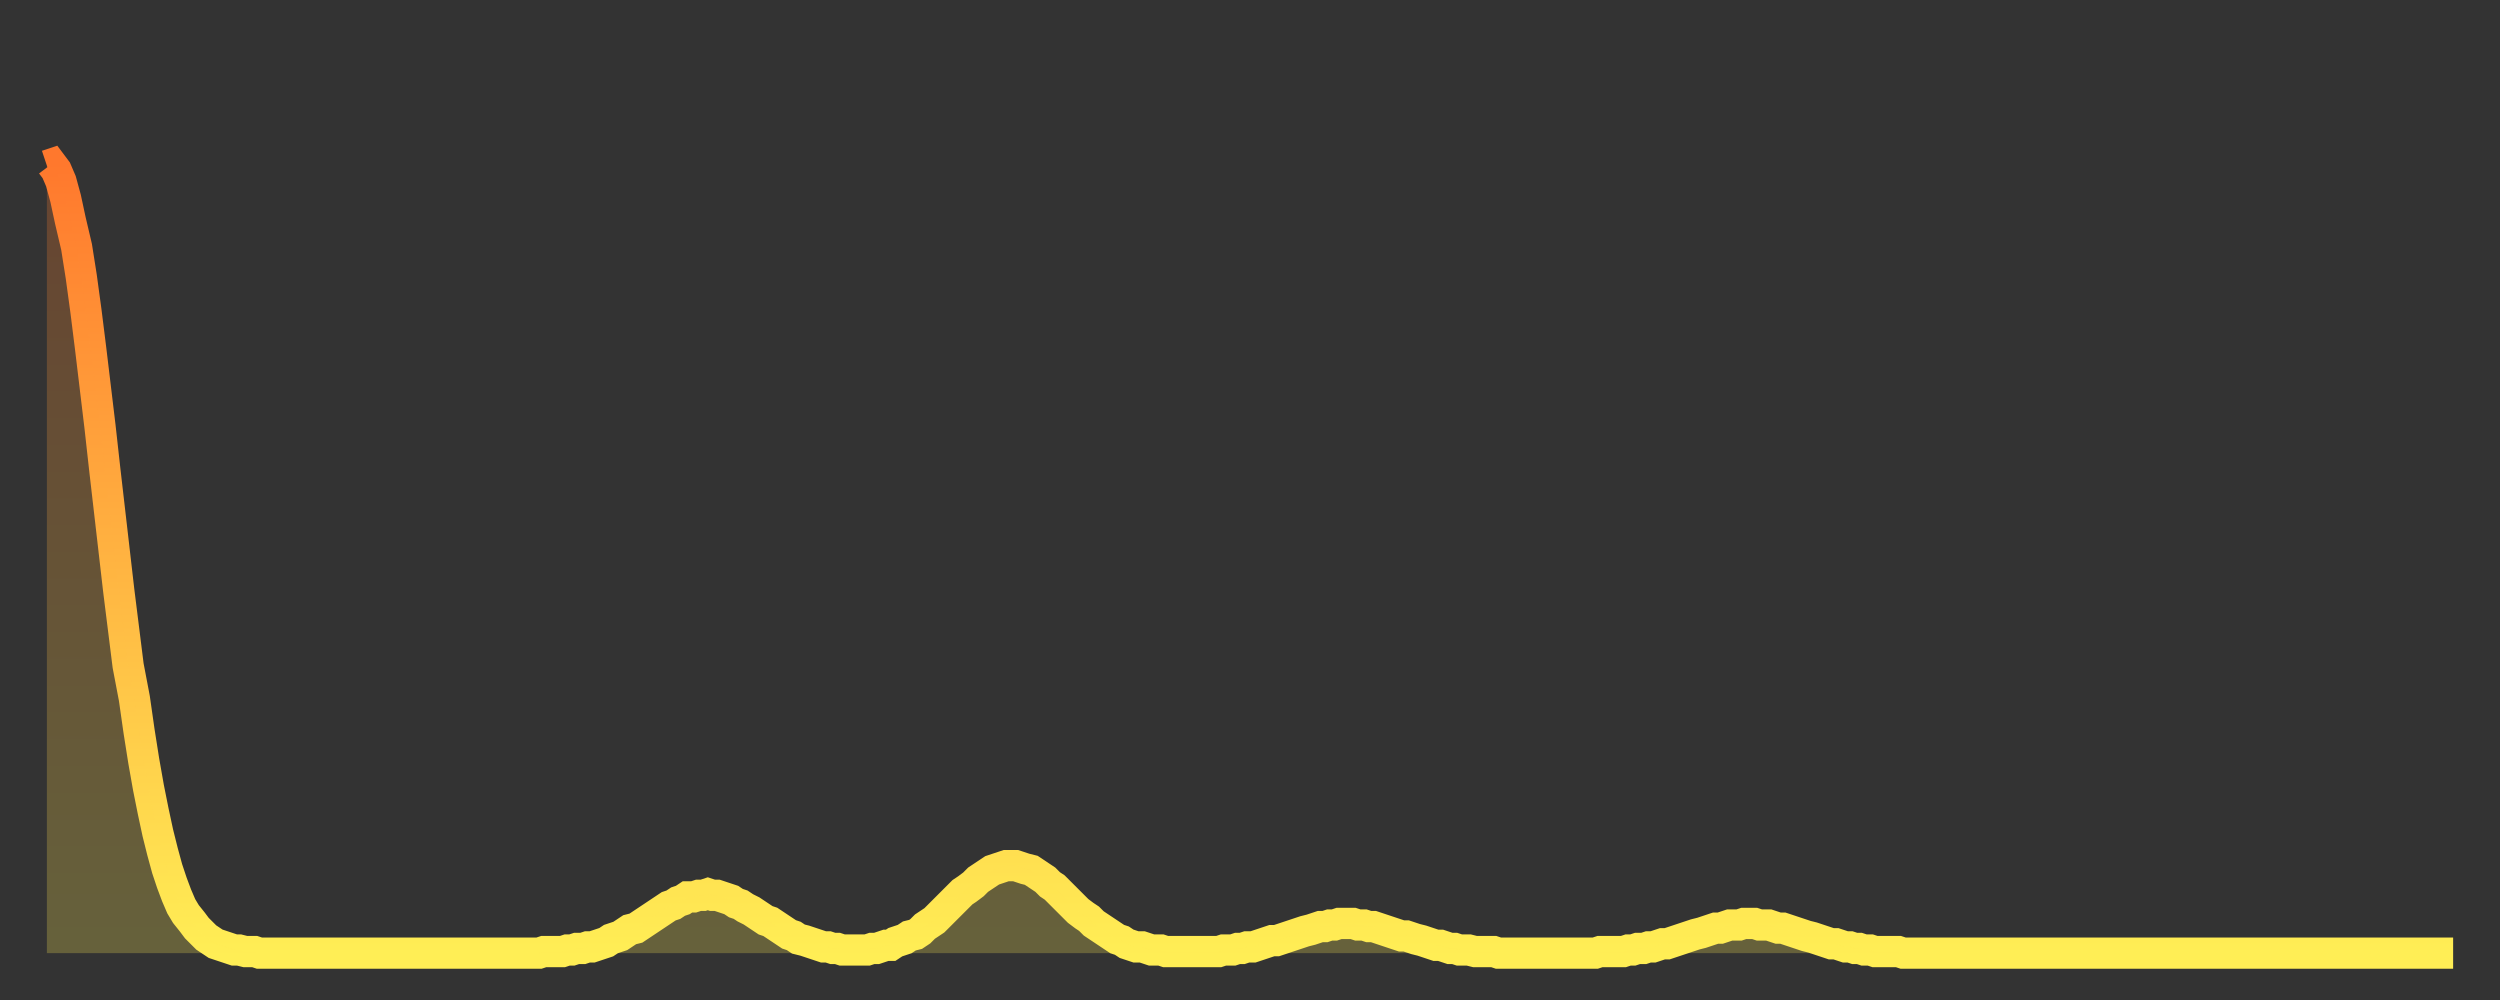 <?xml version="1.0" encoding="utf-8" ?>
<svg baseProfile="full" height="64" version="1.1" width="160" xmlns="http://www.w3.org/2000/svg" xmlns:ev="http://www.w3.org/2001/xml-events" xmlns:xlink="http://www.w3.org/1999/xlink"><rect width="100%" height="100%" fill="#333333" stroke="none"/><defs><linearGradient id="id8994" x1="0" x2="0" y1="0" y2="1"><stop offset="0%" stop-color="#ff782d" /><stop offset="50%" stop-color="#ffb341" /><stop offset="100%" stop-color="#ffee55" /></linearGradient></defs><g transform="translate(3,3)"><g><path d="M 0.0 7.6 0.3 7.5 0.6 7.9 0.9 8.6 1.2 9.7 1.5 11.1 1.9 12.8 2.2 14.7 2.5 16.9 2.8 19.3 3.1 21.8 3.4 24.3 3.7 27.0 4.0 29.6 4.3 32.2 4.6 34.8 4.9 37.2 5.2 39.6 5.6 41.7 5.9 43.8 6.2 45.7 6.5 47.4 6.8 48.9 7.1 50.3 7.4 51.5 7.7 52.6 8.0 53.5 8.3 54.3 8.6 55.0 8.9 55.5 9.3 56.0 9.6 56.4 9.9 56.7 10.2 57.0 10.5 57.2 10.8 57.4 11.1 57.5 11.4 57.6 11.7 57.7 12.0 57.8 12.3 57.8 12.7 57.9 13.0 57.9 13.3 57.9 13.6 58.0 13.9 58.0 14.2 58.0 14.5 58.0 14.8 58.0 15.1 58.0 15.4 58.0 15.7 58.0 16.0 58.0 16.4 58.0 16.7 58.0 17.0 58.0 17.3 58.0 17.6 58.0 17.9 58.0 18.2 58.0 18.5 58.0 18.8 58.0 19.1 58.0 19.4 58.0 19.8 58.0 20.1 58.0 20.4 58.0 20.7 58.0 21.0 58.0 21.3 58.0 21.6 58.0 21.9 58.0 22.2 58.0 22.5 58.0 22.8 58.0 23.1 58.0 23.5 58.0 23.8 58.0 24.1 58.0 24.4 58.0 24.7 58.0 25.0 58.0 25.3 58.0 25.6 58.0 25.9 58.0 26.2 58.0 26.5 58.0 26.8 58.0 27.2 58.0 27.5 58.0 27.8 58.0 28.1 58.0 28.4 58.0 28.7 58.0 29.0 58.0 29.3 58.0 29.6 58.0 29.9 58.0 30.2 58.0 30.6 58.0 30.9 58.0 31.2 58.0 31.5 58.0 31.8 57.9 32.1 57.9 32.4 57.9 32.7 57.9 33.0 57.9 33.3 57.8 33.6 57.8 33.9 57.7 34.3 57.7 34.6 57.6 34.9 57.6 35.2 57.5 35.5 57.4 35.8 57.3 36.1 57.1 36.4 57.0 36.7 56.9 37.0 56.7 37.3 56.5 37.7 56.4 38.0 56.2 38.3 56.0 38.6 55.8 38.9 55.6 39.2 55.4 39.5 55.2 39.8 55.0 40.1 54.9 40.4 54.7 40.7 54.6 41.0 54.4 41.4 54.4 41.7 54.3 42.0 54.3 42.3 54.2 42.6 54.3 42.9 54.3 43.2 54.4 43.5 54.5 43.8 54.6 44.1 54.8 44.4 54.9 44.7 55.1 45.1 55.3 45.4 55.5 45.7 55.7 46.0 55.9 46.3 56.0 46.6 56.2 46.9 56.4 47.2 56.6 47.5 56.8 47.8 56.9 48.1 57.1 48.5 57.2 48.8 57.3 49.1 57.4 49.4 57.5 49.7 57.6 50.0 57.6 50.3 57.7 50.6 57.7 50.9 57.8 51.2 57.8 51.5 57.8 51.8 57.8 52.2 57.8 52.5 57.8 52.8 57.7 53.1 57.7 53.4 57.6 53.7 57.5 54.0 57.5 54.3 57.3 54.6 57.2 54.9 57.1 55.2 56.9 55.6 56.8 55.9 56.6 56.2 56.3 56.5 56.1 56.8 55.9 57.1 55.6 57.4 55.3 57.7 55.0 58.0 54.7 58.3 54.4 58.6 54.1 58.9 53.9 59.3 53.6 59.6 53.3 59.9 53.1 60.2 52.9 60.5 52.7 60.8 52.6 61.1 52.5 61.4 52.4 61.7 52.4 62.0 52.4 62.3 52.5 62.6 52.6 63.0 52.7 63.3 52.9 63.6 53.1 63.9 53.3 64.2 53.6 64.5 53.8 64.8 54.1 65.1 54.4 65.4 54.7 65.7 55.0 66.0 55.3 66.4 55.6 66.7 55.8 67.0 56.1 67.3 56.3 67.6 56.5 67.9 56.7 68.2 56.9 68.5 57.1 68.8 57.2 69.1 57.4 69.4 57.5 69.7 57.6 70.1 57.6 70.4 57.7 70.7 57.8 71.0 57.8 71.3 57.8 71.6 57.9 71.9 57.9 72.2 57.9 72.5 57.9 72.8 57.9 73.1 57.9 73.5 57.9 73.8 57.9 74.1 57.9 74.4 57.9 74.7 57.9 75.0 57.9 75.3 57.8 75.6 57.8 75.9 57.8 76.2 57.7 76.5 57.7 76.8 57.6 77.2 57.6 77.5 57.5 77.8 57.4 78.1 57.3 78.4 57.2 78.7 57.2 79.0 57.1 79.3 57.0 79.6 56.9 79.9 56.8 80.2 56.7 80.5 56.6 80.9 56.5 81.2 56.4 81.5 56.3 81.8 56.3 82.1 56.2 82.4 56.2 82.7 56.1 83.0 56.1 83.3 56.1 83.6 56.1 83.9 56.2 84.3 56.2 84.6 56.3 84.9 56.3 85.2 56.4 85.5 56.5 85.8 56.6 86.1 56.7 86.4 56.8 86.7 56.9 87.0 56.9 87.3 57.0 87.6 57.1 88.0 57.2 88.3 57.3 88.6 57.4 88.9 57.5 89.2 57.5 89.5 57.6 89.8 57.7 90.1 57.7 90.4 57.8 90.7 57.8 91.0 57.8 91.4 57.9 91.7 57.9 92.0 57.9 92.3 57.9 92.6 57.9 92.9 58.0 93.2 58.0 93.5 58.0 93.8 58.0 94.1 58.0 94.4 58.0 94.7 58.0 95.1 58.0 95.4 58.0 95.7 58.0 96.0 58.0 96.3 58.0 96.6 58.0 96.9 58.0 97.2 58.0 97.5 58.0 97.8 58.0 98.1 58.0 98.4 58.0 98.8 58.0 99.1 58.0 99.4 57.9 99.7 57.9 100.0 57.9 100.3 57.9 100.6 57.9 100.9 57.9 101.2 57.8 101.5 57.8 101.8 57.7 102.2 57.7 102.5 57.6 102.8 57.6 103.1 57.5 103.4 57.4 103.7 57.4 104.0 57.3 104.3 57.2 104.6 57.1 104.9 57.0 105.2 56.9 105.5 56.8 105.9 56.7 106.2 56.6 106.5 56.5 106.8 56.4 107.1 56.4 107.4 56.3 107.7 56.2 108.0 56.2 108.3 56.2 108.6 56.1 108.9 56.1 109.3 56.1 109.6 56.2 109.9 56.2 110.2 56.2 110.5 56.3 110.8 56.4 111.1 56.4 111.4 56.5 111.7 56.6 112.0 56.7 112.3 56.8 112.6 56.9 113.0 57.0 113.3 57.1 113.6 57.2 113.9 57.3 114.2 57.4 114.5 57.4 114.8 57.5 115.1 57.6 115.4 57.6 115.7 57.7 116.0 57.7 116.3 57.8 116.7 57.8 117.0 57.9 117.3 57.9 117.6 57.9 117.9 57.9 118.2 57.9 118.5 57.9 118.8 58.0 119.1 58.0 119.4 58.0 119.7 58.0 120.1 58.0 120.4 58.0 120.7 58.0 121.0 58.0 121.3 58.0 121.6 58.0 121.9 58.0 122.2 58.0 122.5 58.0 122.8 58.0 123.1 58.0 123.4 58.0 123.8 58.0 124.1 58.0 124.4 58.0 124.7 58.0 125.0 58.0 125.3 58.0 125.6 58.0 125.9 58.0 126.2 58.0 126.5 58.0 126.8 58.0 127.2 58.0 127.5 58.0 127.8 58.0 128.1 58.0 128.4 58.0 128.7 58.0 129.0 58.0 129.3 58.0 129.6 58.0 129.9 58.0 130.2 58.0 130.5 58.0 130.9 58.0 131.2 58.0 131.5 58.0 131.8 58.0 132.1 58.0 132.4 58.0 132.7 58.0 133.0 58.0 133.3 58.0 133.6 58.0 133.9 58.0 134.2 58.0 134.6 58.0 134.9 58.0 135.2 58.0 135.5 58.0 135.8 58.0 136.1 58.0 136.4 58.0 136.7 58.0 137.0 58.0 137.3 58.0 137.6 58.0 138.0 58.0 138.3 58.0 138.6 58.0 138.9 58.0 139.2 58.0 139.5 58.0 139.8 58.0 140.1 58.0 140.4 58.0 140.7 58.0 141.0 58.0 141.3 58.0 141.7 58.0 142.0 58.0 142.3 58.0 142.6 58.0 142.9 58.0 143.2 58.0 143.5 58.0 143.8 58.0 144.1 58.0 144.4 58.0 144.7 58.0 145.1 58.0 145.4 58.0 145.7 58.0 146.0 58.0 146.3 58.0 146.6 58.0 146.9 58.0 147.2 58.0 147.5 58.0 147.8 58.0 148.1 58.0 148.4 58.0 148.8 58.0 149.1 58.0 149.4 58.0 149.7 58.0 150.0 58.0 150.3 58.0 150.6 58.0 150.9 58.0 151.2 58.0 151.5 58.0 151.8 58.0 152.1 58.0 152.5 58.0 152.8 58.0 153.1 58.0 153.4 58.0 153.7 58.0 154.0 58.0" fill="none" id="graph-curve" opacity="1" stroke="url(#id8994)" stroke-width="2" /><path d="M 0 58 L 0.0 7.6 0.3 7.5 0.6 7.9 0.9 8.6 1.2 9.7 1.5 11.1 1.9 12.8 2.2 14.7 2.5 16.9 2.8 19.3 3.1 21.8 3.4 24.3 3.7 27.0 4.0 29.6 4.3 32.2 4.6 34.8 4.9 37.2 5.2 39.6 5.6 41.7 5.9 43.8 6.2 45.7 6.5 47.4 6.8 48.9 7.1 50.3 7.4 51.5 7.7 52.6 8.0 53.5 8.3 54.3 8.6 55.0 8.9 55.5 9.3 56.0 9.6 56.4 9.9 56.7 10.2 57.0 10.5 57.2 10.8 57.4 11.1 57.5 11.4 57.6 11.7 57.7 12.0 57.8 12.3 57.8 12.7 57.9 13.0 57.9 13.3 57.9 13.6 58.0 13.9 58.0 14.2 58.0 14.5 58.0 14.8 58.0 15.1 58.0 15.4 58.0 15.7 58.0 16.0 58.0 16.4 58.0 16.7 58.0 17.0 58.0 17.3 58.0 17.6 58.0 17.9 58.0 18.2 58.0 18.5 58.0 18.8 58.0 19.1 58.0 19.4 58.0 19.8 58.0 20.1 58.0 20.4 58.0 20.7 58.0 21.0 58.0 21.3 58.0 21.6 58.0 21.9 58.0 22.2 58.0 22.5 58.0 22.8 58.0 23.1 58.0 23.5 58.0 23.8 58.0 24.1 58.0 24.4 58.0 24.7 58.0 25.0 58.0 25.3 58.0 25.6 58.0 25.9 58.0 26.2 58.0 26.5 58.0 26.8 58.0 27.2 58.0 27.5 58.0 27.8 58.0 28.1 58.0 28.4 58.0 28.7 58.0 29.0 58.0 29.3 58.0 29.6 58.0 29.9 58.0 30.2 58.0 30.6 58.0 30.9 58.0 31.2 58.0 31.5 58.0 31.8 57.9 32.1 57.9 32.4 57.9 32.7 57.9 33.0 57.9 33.3 57.8 33.6 57.8 33.9 57.7 34.3 57.7 34.6 57.6 34.9 57.6 35.2 57.5 35.5 57.4 35.8 57.3 36.1 57.1 36.4 57.0 36.7 56.9 37.0 56.7 37.3 56.5 37.7 56.4 38.0 56.2 38.3 56.0 38.6 55.8 38.9 55.6 39.2 55.4 39.5 55.2 39.8 55.0 40.1 54.9 40.4 54.7 40.7 54.6 41.0 54.4 41.4 54.4 41.7 54.3 42.0 54.3 42.3 54.2 42.6 54.3 42.9 54.3 43.2 54.4 43.5 54.5 43.8 54.6 44.1 54.8 44.4 54.9 44.7 55.1 45.1 55.3 45.4 55.5 45.7 55.7 46.0 55.9 46.3 56.0 46.6 56.2 46.9 56.4 47.2 56.6 47.5 56.8 47.8 56.9 48.1 57.1 48.5 57.2 48.8 57.3 49.1 57.4 49.4 57.5 49.7 57.6 50.0 57.6 50.3 57.7 50.6 57.7 50.9 57.8 51.2 57.8 51.5 57.8 51.8 57.8 52.2 57.8 52.5 57.8 52.8 57.7 53.1 57.7 53.4 57.6 53.7 57.5 54.0 57.5 54.3 57.3 54.6 57.2 54.9 57.1 55.2 56.9 55.6 56.8 55.9 56.6 56.2 56.3 56.5 56.1 56.8 55.9 57.1 55.6 57.4 55.3 57.7 55.0 58.0 54.7 58.3 54.4 58.6 54.1 58.9 53.9 59.3 53.6 59.6 53.3 59.9 53.1 60.2 52.9 60.5 52.7 60.8 52.6 61.1 52.5 61.4 52.4 61.7 52.4 62.0 52.4 62.3 52.5 62.6 52.6 63.0 52.7 63.3 52.9 63.6 53.1 63.9 53.3 64.2 53.6 64.5 53.8 64.8 54.1 65.1 54.4 65.4 54.7 65.7 55.0 66.0 55.3 66.4 55.6 66.7 55.8 67.0 56.1 67.3 56.3 67.6 56.5 67.9 56.7 68.2 56.9 68.5 57.1 68.8 57.2 69.1 57.4 69.4 57.5 69.7 57.6 70.1 57.6 70.4 57.7 70.7 57.8 71.0 57.8 71.3 57.8 71.6 57.9 71.9 57.9 72.2 57.9 72.5 57.9 72.8 57.9 73.1 57.9 73.5 57.9 73.8 57.9 74.1 57.9 74.4 57.9 74.7 57.9 75.0 57.9 75.3 57.8 75.6 57.8 75.9 57.8 76.2 57.7 76.5 57.7 76.8 57.6 77.2 57.6 77.5 57.5 77.8 57.4 78.1 57.3 78.4 57.2 78.7 57.2 79.0 57.1 79.3 57.0 79.6 56.9 79.9 56.8 80.2 56.7 80.5 56.6 80.9 56.5 81.2 56.4 81.5 56.3 81.8 56.3 82.1 56.2 82.4 56.2 82.7 56.1 83.0 56.1 83.3 56.1 83.6 56.1 83.9 56.2 84.3 56.2 84.6 56.3 84.9 56.3 85.2 56.4 85.5 56.5 85.8 56.6 86.1 56.7 86.4 56.8 86.7 56.9 87.0 56.9 87.3 57.0 87.6 57.1 88.0 57.2 88.3 57.3 88.6 57.4 88.9 57.5 89.2 57.5 89.5 57.6 89.8 57.7 90.1 57.7 90.4 57.8 90.7 57.8 91.0 57.8 91.4 57.9 91.7 57.9 92.0 57.9 92.3 57.9 92.6 57.9 92.9 58.0 93.2 58.0 93.5 58.0 93.8 58.0 94.1 58.0 94.4 58.0 94.7 58.0 95.1 58.0 95.4 58.0 95.7 58.0 96.0 58.0 96.3 58.0 96.6 58.0 96.9 58.0 97.2 58.0 97.5 58.0 97.8 58.0 98.1 58.0 98.4 58.0 98.8 58.0 99.1 58.0 99.4 57.9 99.7 57.9 100.0 57.9 100.3 57.9 100.6 57.9 100.9 57.9 101.2 57.8 101.5 57.8 101.8 57.7 102.2 57.7 102.5 57.6 102.8 57.6 103.1 57.5 103.4 57.4 103.7 57.4 104.0 57.3 104.3 57.2 104.6 57.1 104.9 57.0 105.2 56.9 105.5 56.8 105.9 56.7 106.2 56.6 106.5 56.5 106.8 56.4 107.1 56.4 107.4 56.3 107.7 56.2 108.0 56.2 108.3 56.2 108.6 56.1 108.9 56.1 109.3 56.1 109.6 56.2 109.9 56.2 110.2 56.2 110.5 56.3 110.8 56.4 111.1 56.4 111.4 56.5 111.7 56.6 112.0 56.7 112.3 56.8 112.6 56.9 113.0 57.0 113.3 57.1 113.6 57.2 113.9 57.3 114.2 57.4 114.5 57.4 114.8 57.5 115.1 57.6 115.4 57.6 115.7 57.7 116.0 57.7 116.3 57.8 116.7 57.8 117.0 57.9 117.3 57.9 117.6 57.9 117.9 57.9 118.2 57.9 118.5 57.9 118.8 58.0 119.1 58.0 119.4 58.0 119.7 58.0 120.1 58.0 120.4 58.0 120.7 58.0 121.0 58.0 121.3 58.0 121.6 58.0 121.9 58.0 122.2 58.0 122.5 58.0 122.8 58.0 123.1 58.0 123.4 58.0 123.8 58.0 124.1 58.0 124.4 58.0 124.7 58.0 125.0 58.0 125.3 58.0 125.6 58.0 125.9 58.0 126.2 58.0 126.5 58.0 126.8 58.0 127.2 58.0 127.5 58.0 127.8 58.0 128.1 58.0 128.4 58.0 128.7 58.0 129.0 58.0 129.3 58.0 129.6 58.0 129.9 58.0 130.2 58.0 130.5 58.0 130.9 58.0 131.2 58.0 131.5 58.0 131.8 58.0 132.1 58.0 132.4 58.0 132.7 58.0 133.0 58.0 133.3 58.0 133.6 58.0 133.9 58.0 134.2 58.0 134.6 58.0 134.9 58.0 135.2 58.0 135.5 58.0 135.8 58.0 136.1 58.0 136.4 58.0 136.7 58.0 137.0 58.0 137.3 58.0 137.6 58.0 138.0 58.0 138.3 58.0 138.6 58.0 138.9 58.0 139.2 58.0 139.5 58.0 139.8 58.0 140.1 58.0 140.4 58.0 140.7 58.0 141.0 58.0 141.3 58.0 141.7 58.0 142.0 58.0 142.3 58.0 142.6 58.0 142.9 58.0 143.2 58.0 143.5 58.0 143.8 58.0 144.1 58.0 144.4 58.0 144.7 58.0 145.1 58.0 145.4 58.0 145.7 58.0 146.0 58.0 146.3 58.0 146.6 58.0 146.9 58.0 147.2 58.0 147.5 58.0 147.8 58.0 148.1 58.0 148.4 58.0 148.8 58.0 149.1 58.0 149.4 58.0 149.7 58.0 150.0 58.0 150.3 58.0 150.6 58.0 150.9 58.0 151.2 58.0 151.5 58.0 151.8 58.0 152.1 58.0 152.5 58.0 152.8 58.0 153.1 58.0 153.4 58.0 153.7 58.0 154.0 58.0 154 58" fill="url(#id8994)" fill-opacity=".25" id="graph-shadow" /></g></g></svg>